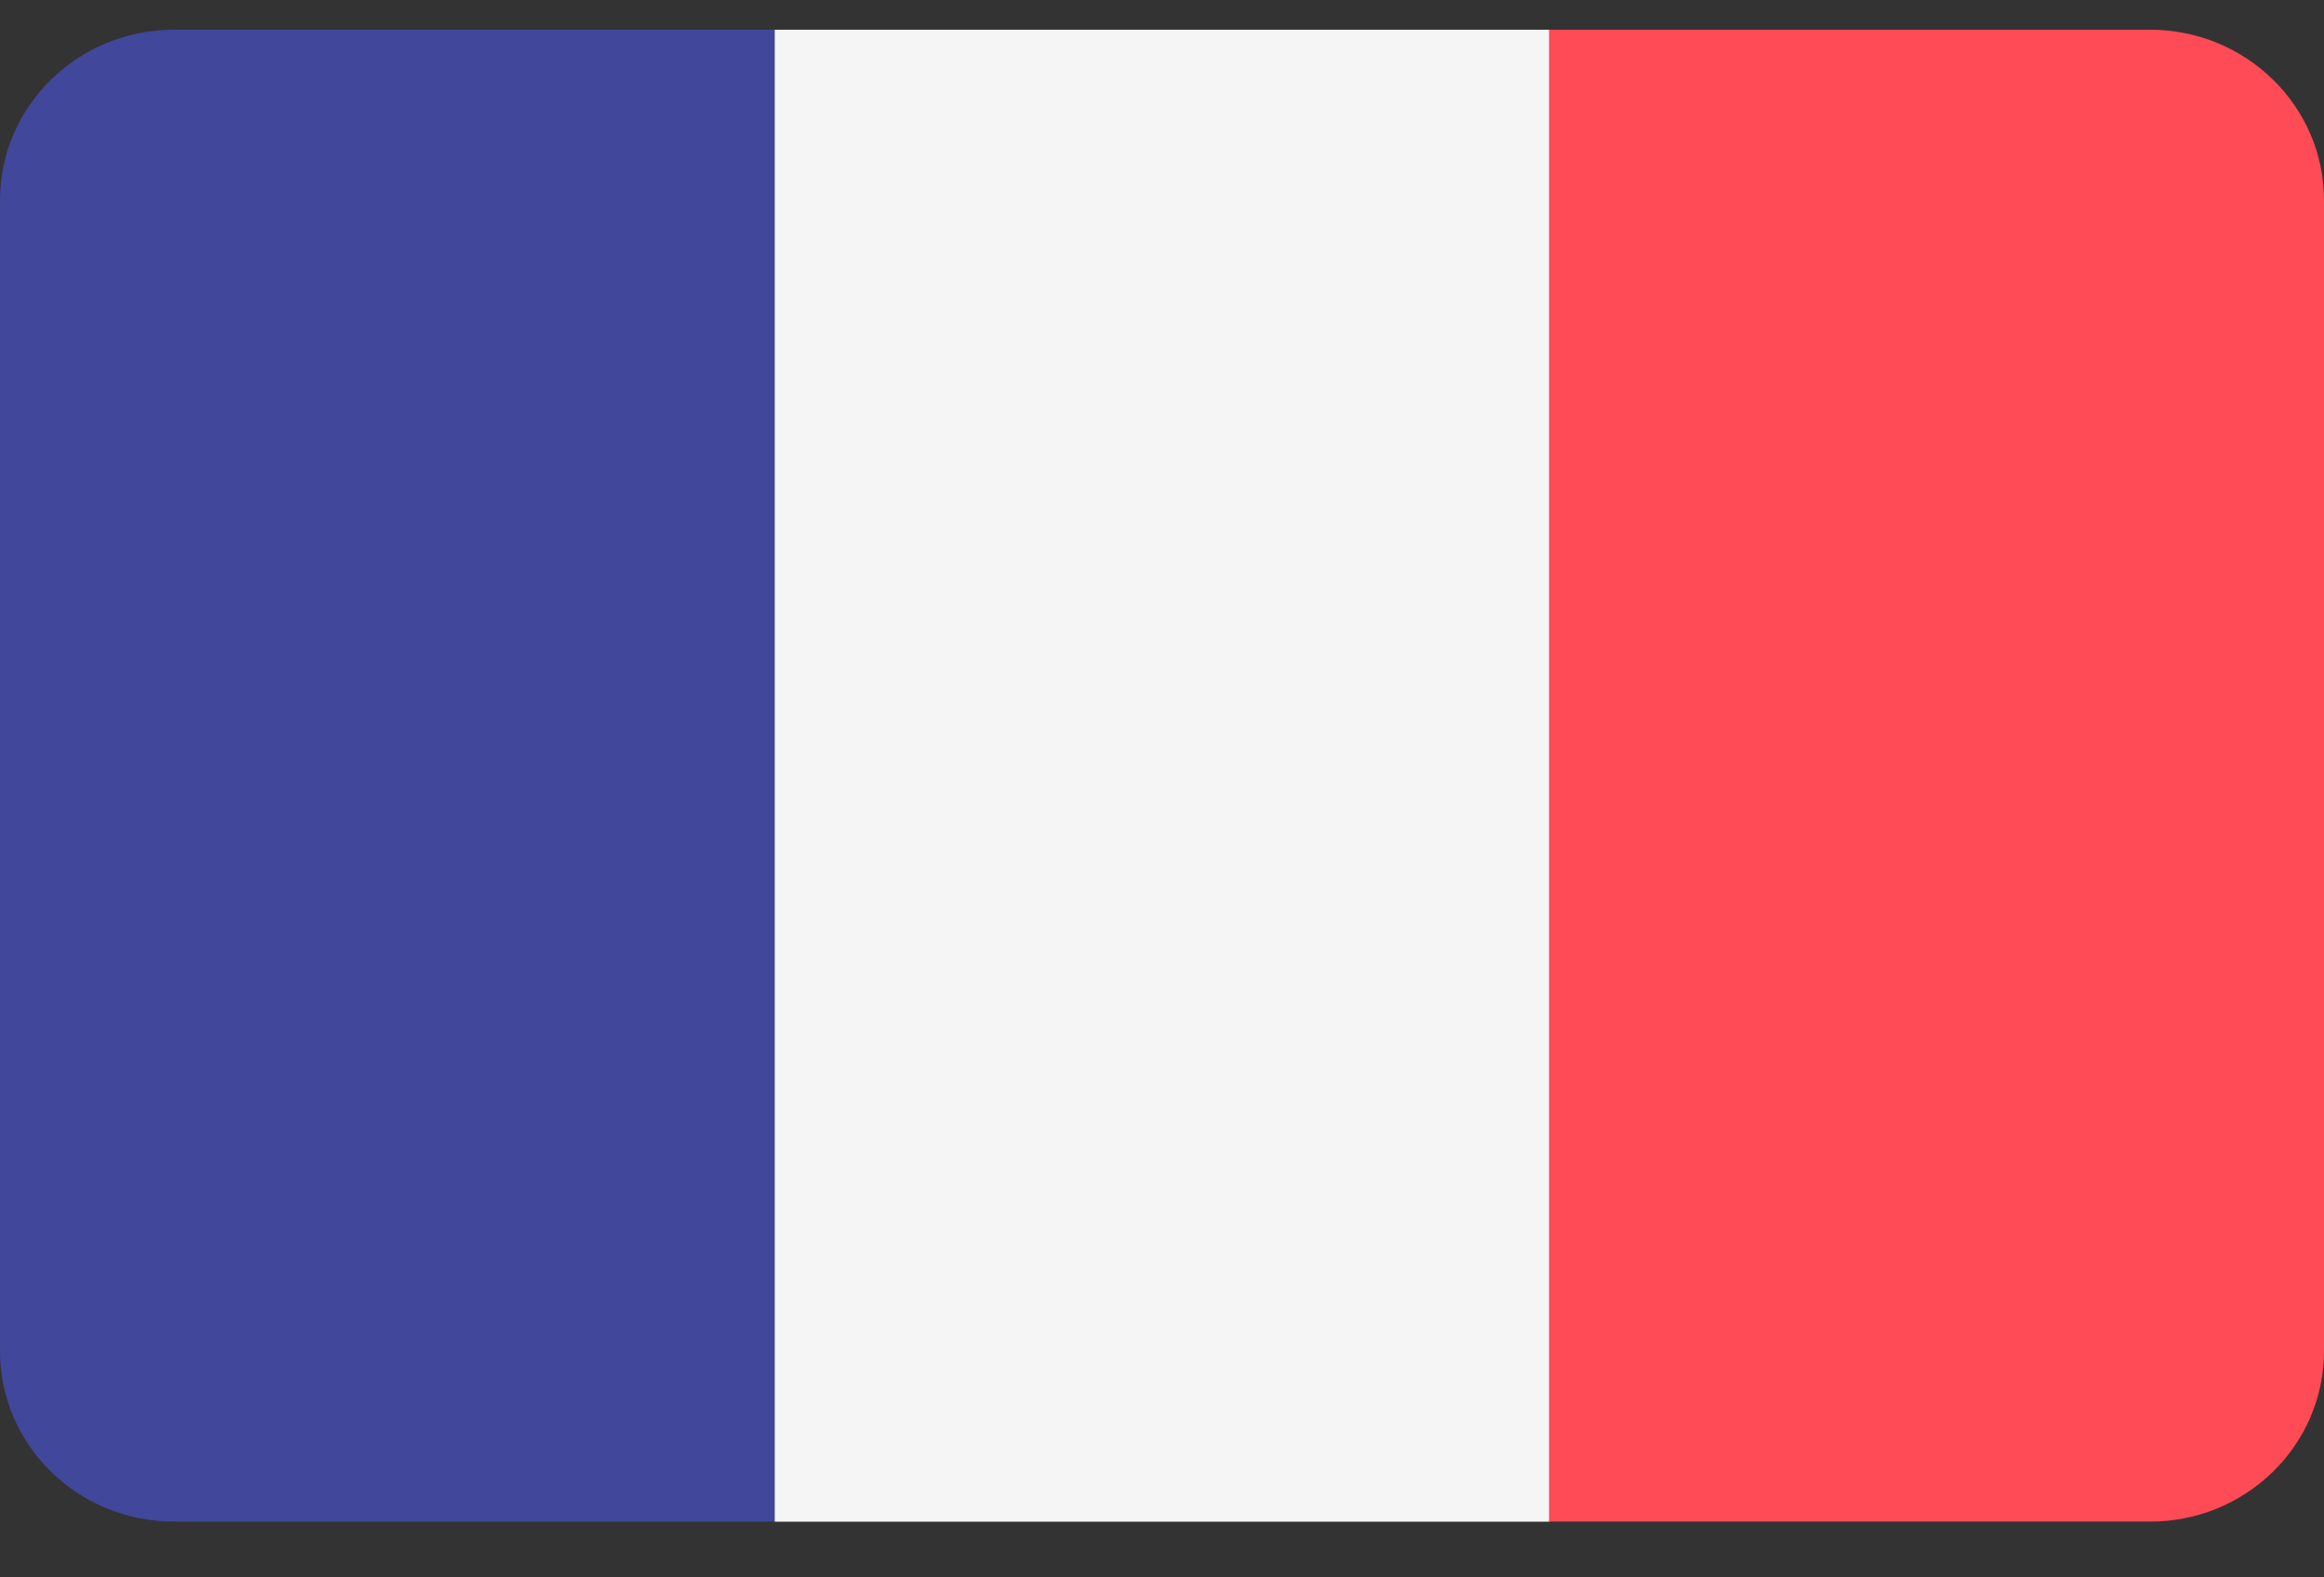 <?xml version="1.0" encoding="UTF-8"?>
<svg xmlns="http://www.w3.org/2000/svg" width="28" height="19" viewBox="0 0 28 19" fill="none">
  <rect x="0" y="0" width="28" height="19" fill="#333333" stroke="none"/>
  <g id="fr" clip-path="url(#clip0_4361_868)">
    <path id="Vector" d="M2.097 0.358C0.939 0.358 0 1.278 0 2.412V16.274C0 17.409 0.939 18.328 2.097 18.328H9.333V0.358H2.097Z" fill="#41479B"></path>
    <path id="Vector_2" d="M18.667 0.358H9.334V18.329H18.667V0.358Z" fill="#F5F5F5"></path>
    <path id="Vector_3" d="M25.903 0.358H18.667V18.328H25.903C27.061 18.328 28 17.409 28 16.274V2.412C28 1.278 27.061 0.358 25.903 0.358Z" fill="#FF4B55"></path>
  </g>
  <defs>
    <clipPath id="clip0_4361_868">
      <rect width="28" height="18" fill="white" transform="translate(0 0.343)"></rect>
    </clipPath>
  </defs>
</svg>

